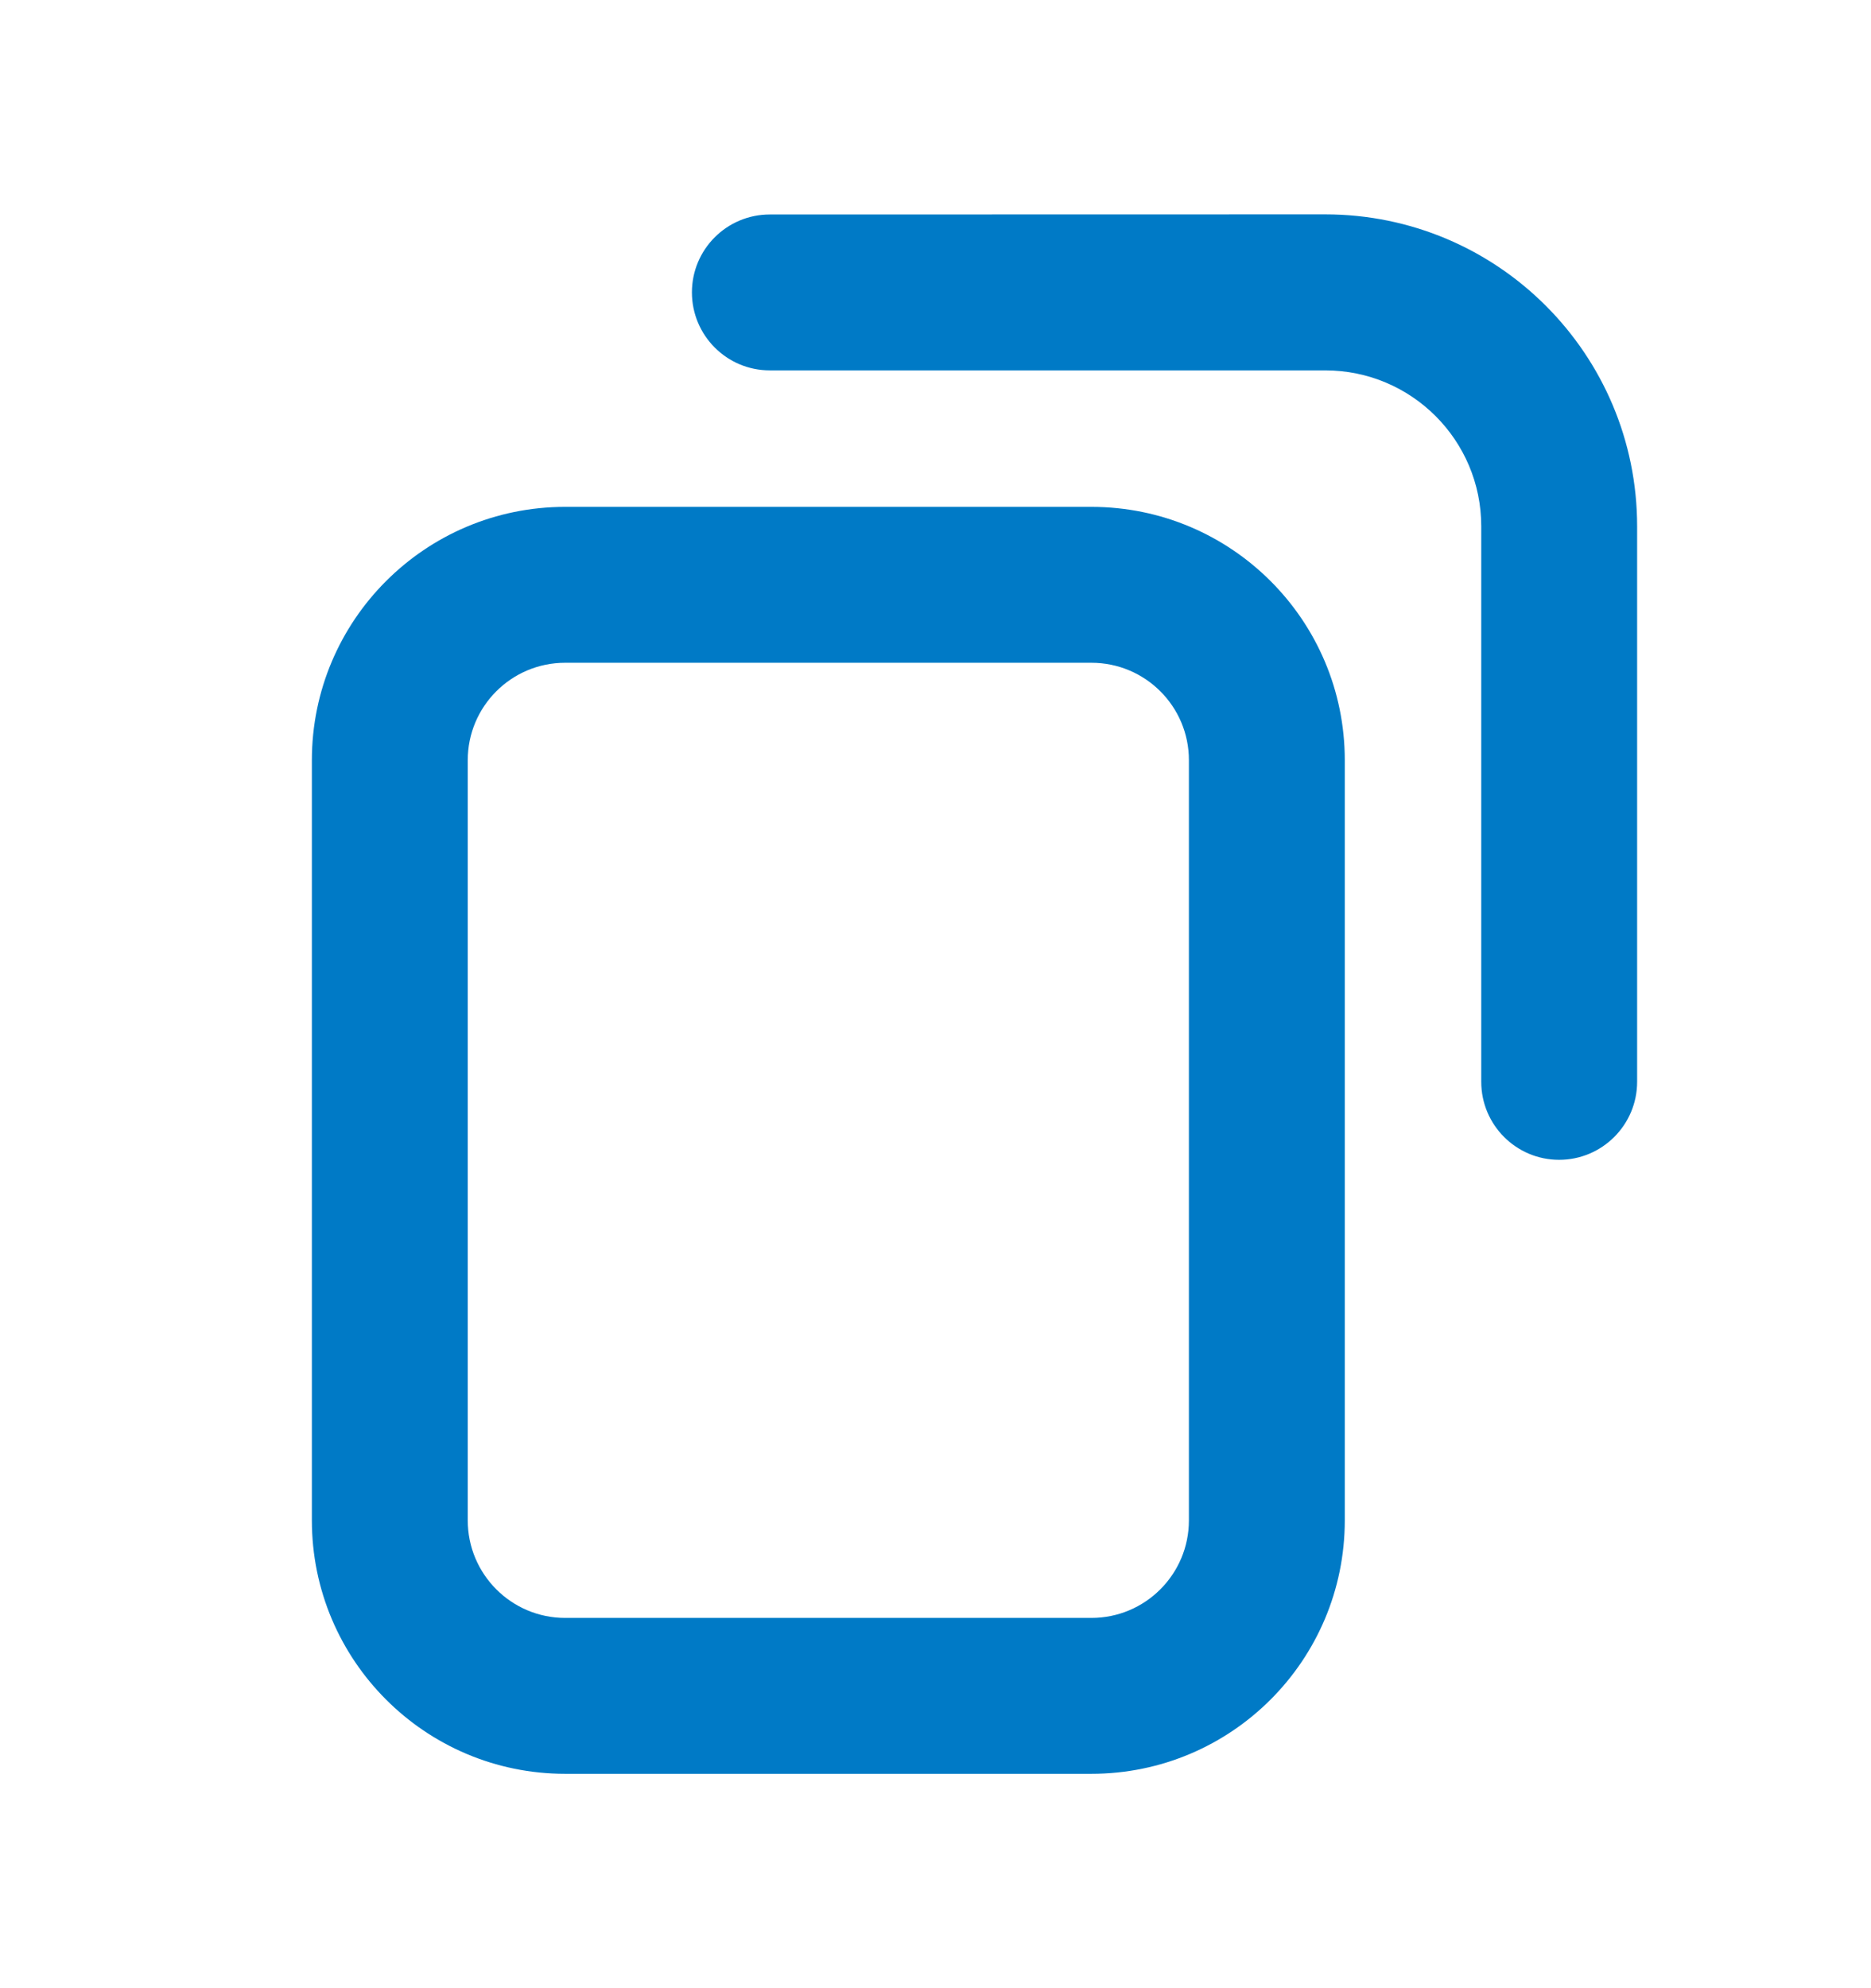 <svg width="16" height="17" viewBox="0 0 16 17" fill="none" xmlns="http://www.w3.org/2000/svg">
<g id="copy-right">
<path id="Icon" fill-rule="evenodd" clip-rule="evenodd" d="M11.333 3.167C12.07 3.167 12.667 3.764 12.667 4.5L12.667 9.25C12.667 9.618 12.965 9.917 13.333 9.917C13.701 9.917 14 9.618 14 9.25L14 4.5C14 3.027 12.806 1.833 11.333 1.833L6.583 1.834C6.215 1.834 5.917 2.132 5.917 2.5C5.917 2.868 6.215 3.167 6.583 3.167L11.333 3.167ZM11.5 6.5C11.5 5.304 10.53 4.334 9.333 4.334L4.833 4.334C3.637 4.334 2.667 5.304 2.667 6.5L2.667 13C2.667 14.197 3.637 15.167 4.833 15.167L9.333 15.167C10.53 15.167 11.5 14.197 11.5 13L11.5 6.5ZM9.333 5.667C9.794 5.667 10.167 6.04 10.167 6.5L10.167 13C10.167 13.46 9.794 13.834 9.333 13.834L4.833 13.834C4.373 13.834 4 13.46 4 13L4 6.5C4 6.04 4.373 5.667 4.833 5.667L9.333 5.667Z" fill="#007AC6"/>
</g>
</svg>
